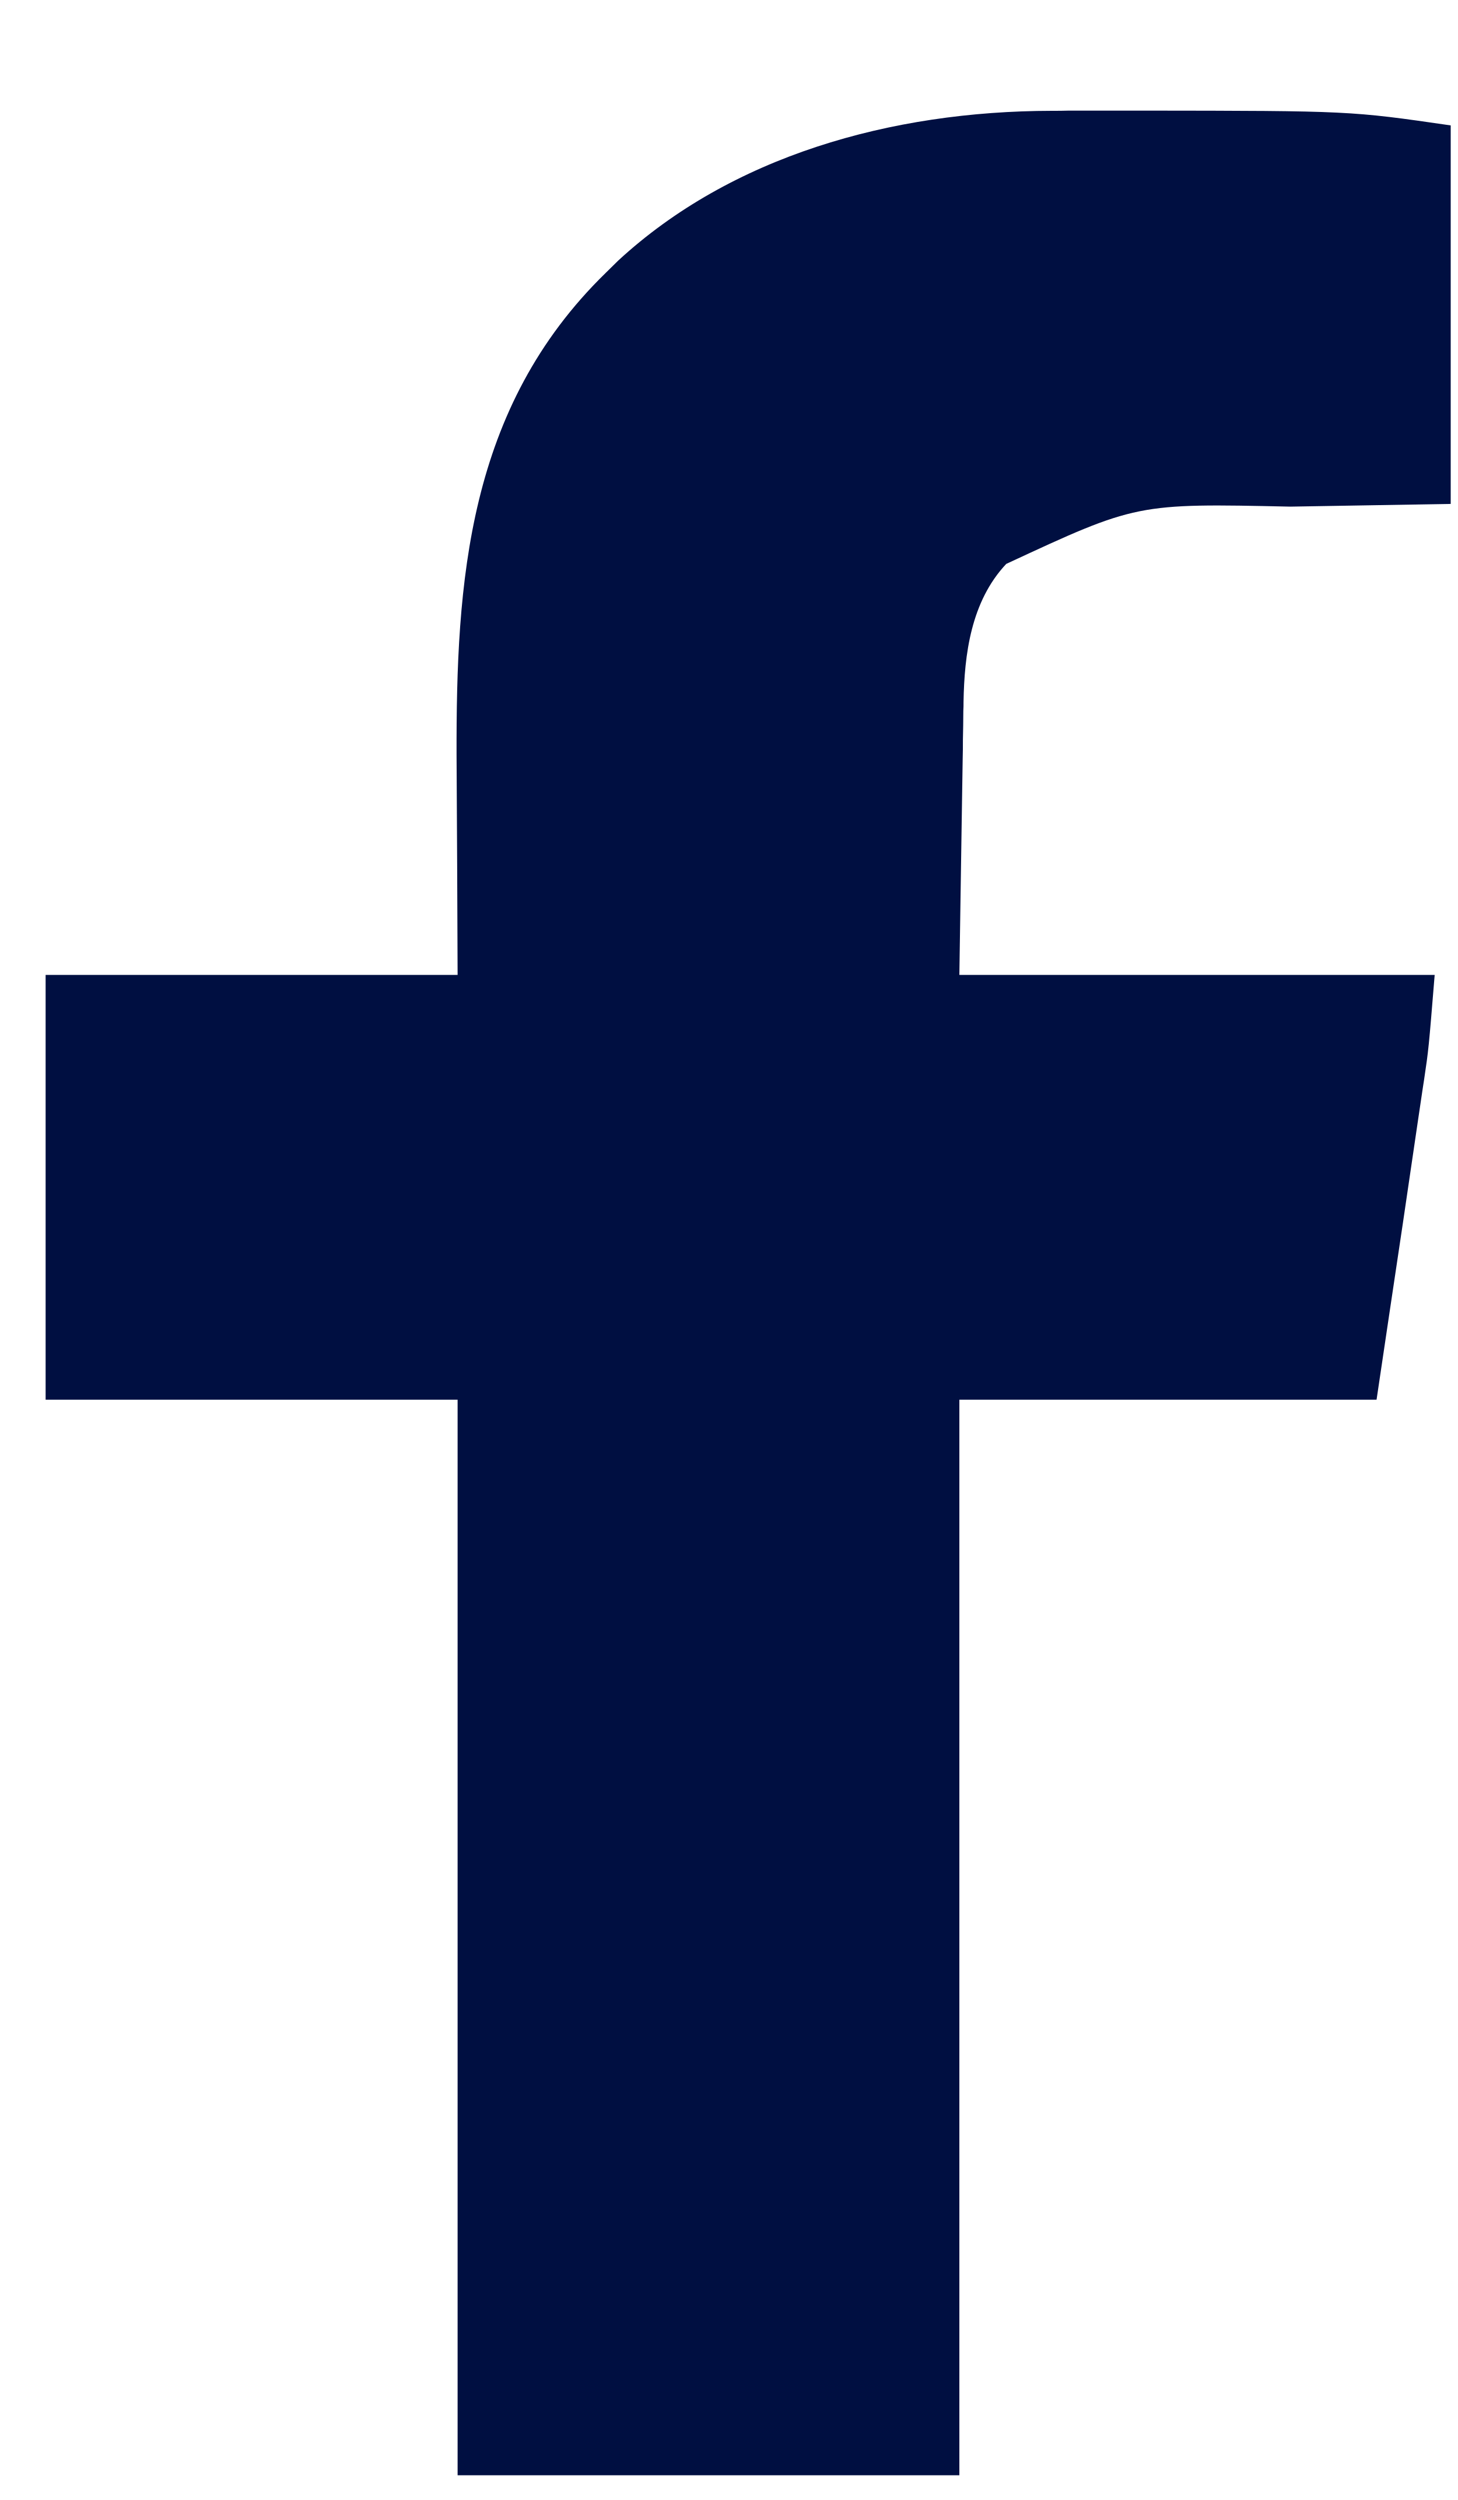 <svg width="7" height="12" viewBox="0 0 7 12" fill="none" xmlns="http://www.w3.org/2000/svg">
<path d="M5.05 0.532C5.077 0.532 5.105 0.532 5.133 0.531C5.222 0.531 5.311 0.531 5.4 0.531C5.445 0.531 5.445 0.531 5.492 0.531C6.482 0.532 6.482 0.532 6.965 0.602C6.965 1.202 6.965 1.801 6.965 2.419C6.378 2.429 6.378 2.429 6.195 2.432C5.457 2.416 5.457 2.416 4.831 2.707C4.661 2.888 4.63 3.143 4.626 3.369C4.626 3.383 4.626 3.398 4.625 3.413C4.625 3.459 4.624 3.506 4.623 3.552C4.623 3.595 4.623 3.595 4.622 3.639C4.62 3.745 4.619 3.852 4.617 3.958C4.613 4.196 4.61 4.434 4.606 4.68C5.359 4.68 6.112 4.68 6.888 4.68C6.859 5.036 6.859 5.036 6.837 5.184C6.834 5.201 6.832 5.218 6.829 5.236C6.821 5.29 6.813 5.344 6.805 5.398C6.8 5.432 6.795 5.466 6.79 5.5C6.772 5.625 6.753 5.749 6.735 5.874C6.693 6.152 6.652 6.431 6.609 6.719C5.948 6.719 5.287 6.719 4.606 6.719C4.606 8.423 4.606 10.127 4.606 11.882C3.811 11.882 3.016 11.882 2.197 11.882C2.197 10.178 2.197 8.474 2.197 6.719C1.544 6.719 0.891 6.719 0.219 6.719C0.219 6.046 0.219 5.373 0.219 4.68C0.872 4.68 1.524 4.68 2.197 4.68C2.195 4.153 2.195 4.153 2.192 3.626C2.19 2.797 2.242 1.96 2.907 1.311C2.927 1.291 2.947 1.272 2.968 1.251C3.51 0.751 4.275 0.533 5.05 0.532Z" fill="#000F41"/>
</svg>
